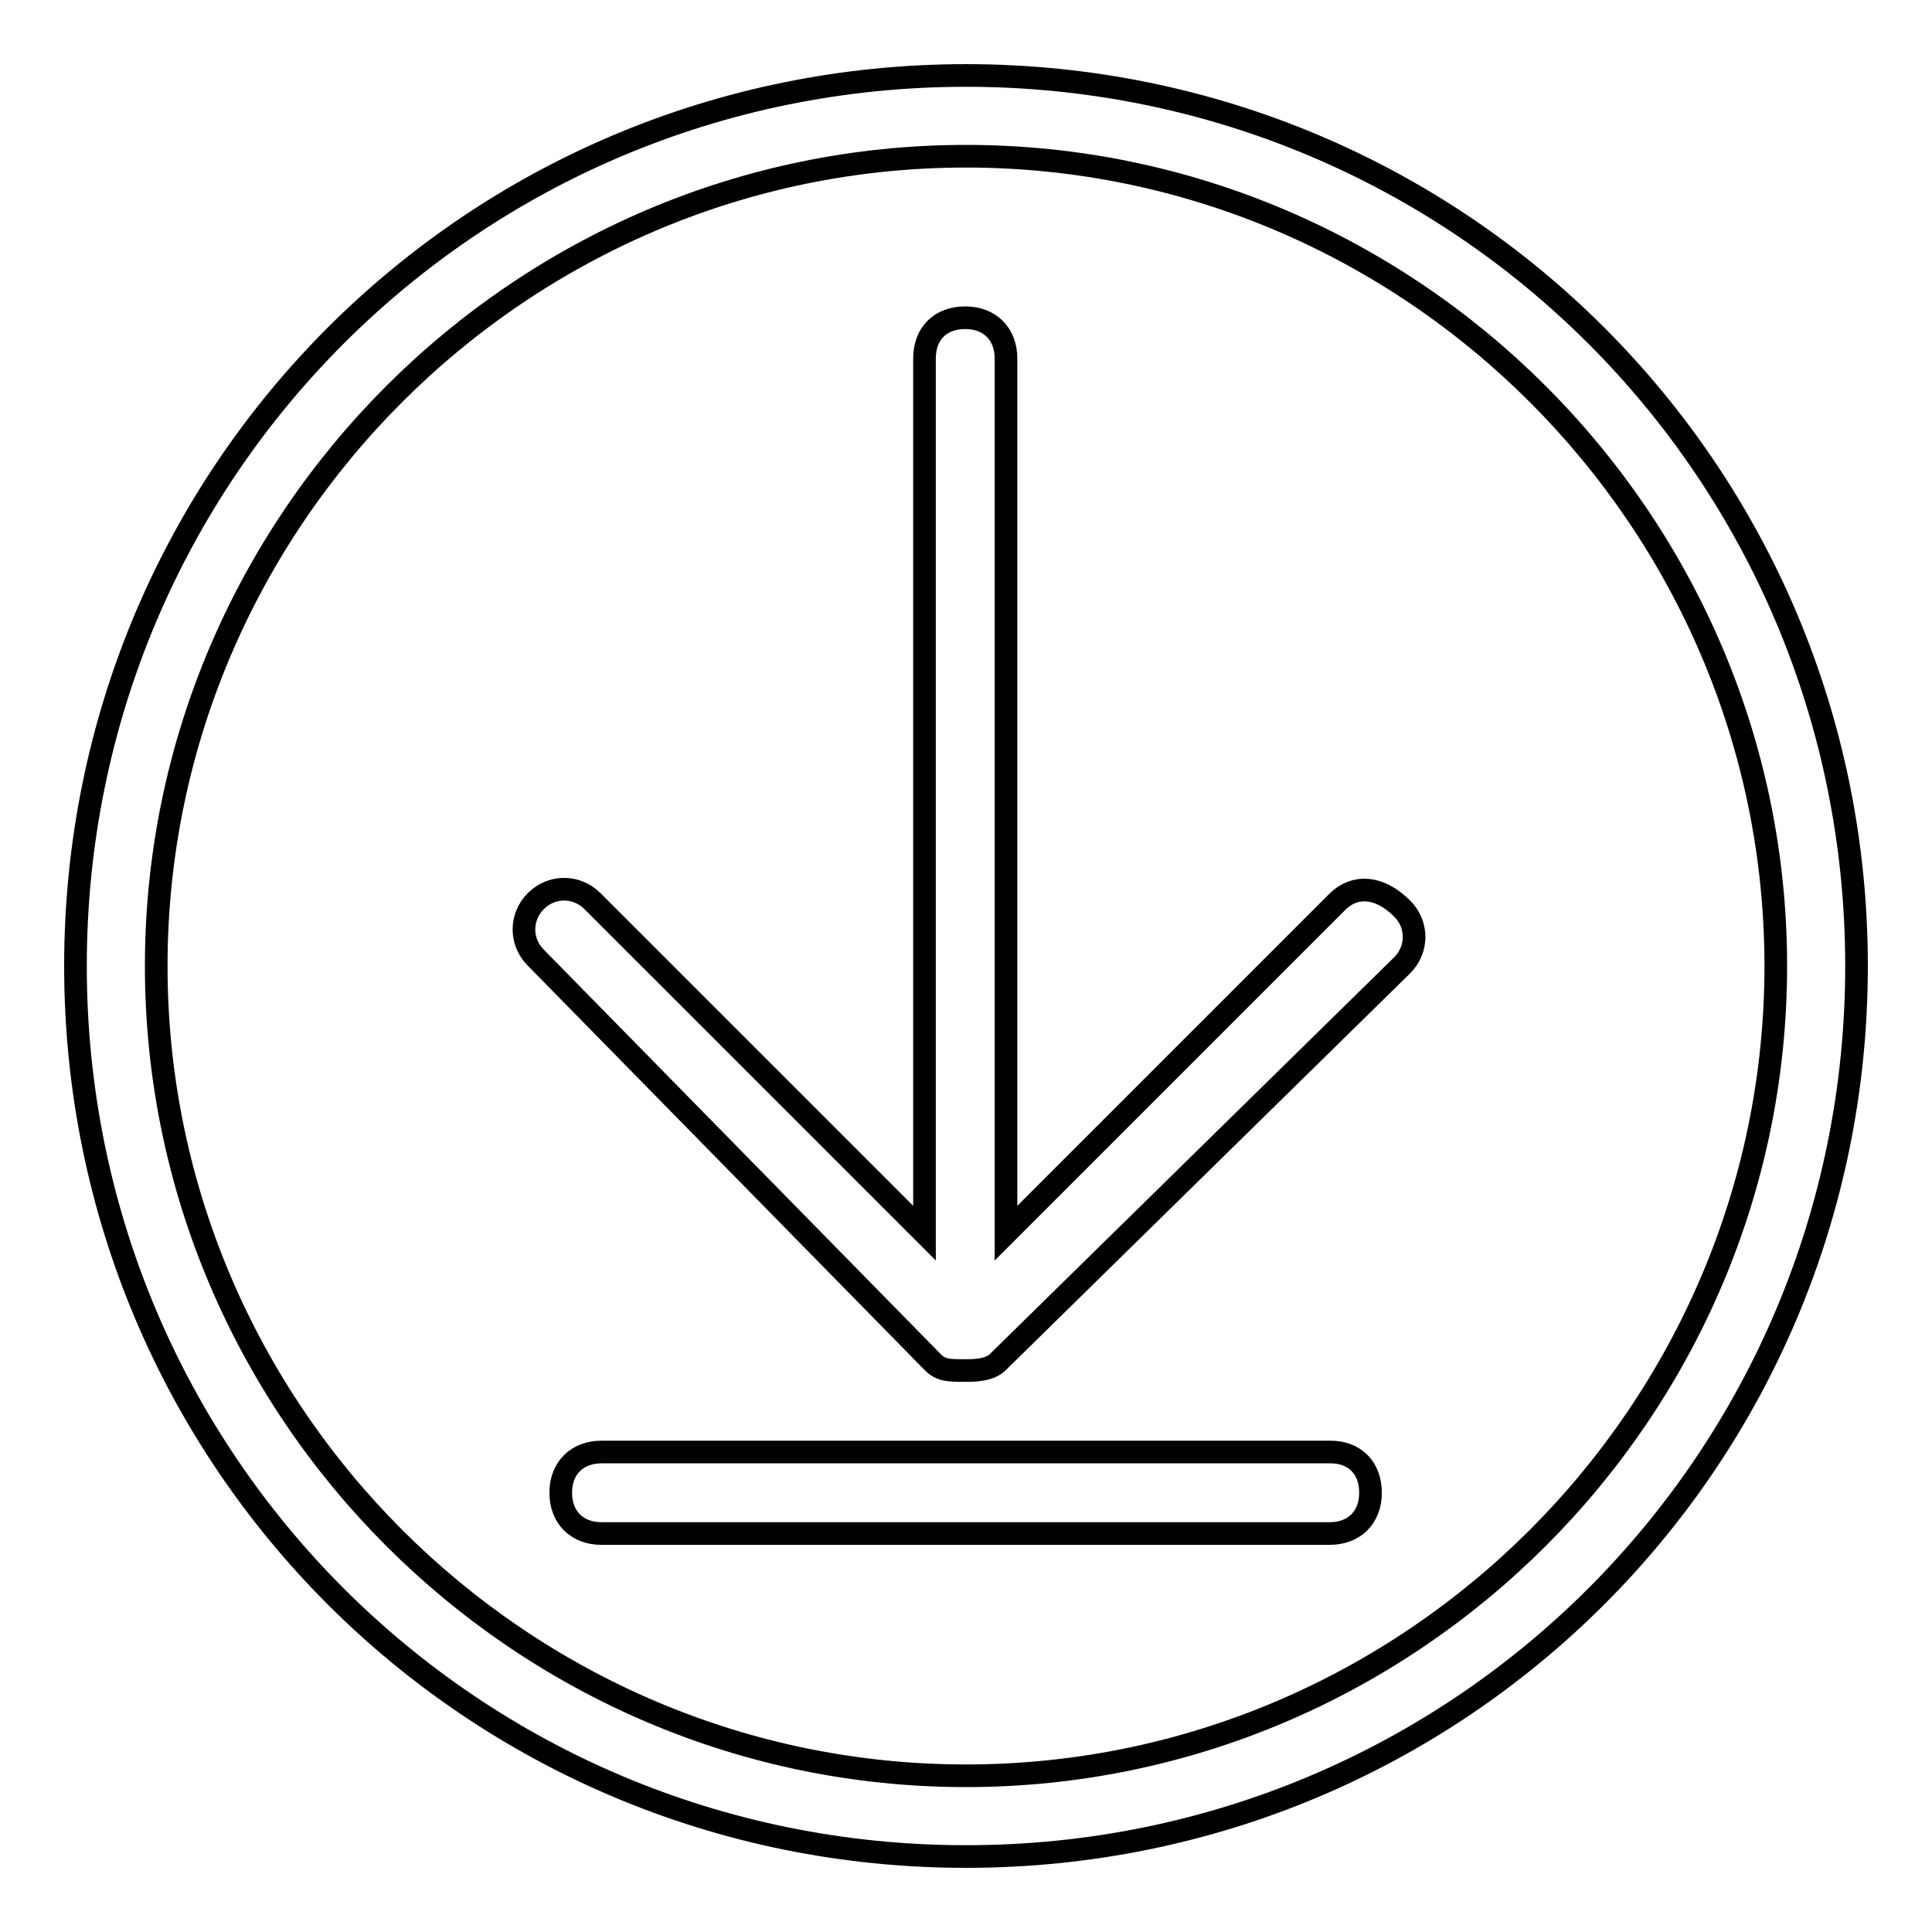 <?xml version="1.0" encoding="utf-8"?>
<!-- Svg Vector Icons : http://www.onlinewebfonts.com/icon -->
<!DOCTYPE svg PUBLIC "-//W3C//DTD SVG 1.1//EN" "http://www.w3.org/Graphics/SVG/1.1/DTD/svg11.dtd">
<svg version="1.1" xmlns="http://www.w3.org/2000/svg" xmlns:xlink="http://www.w3.org/1999/xlink" x="0px" y="0px" viewBox="0 0 256 256" enable-background="new 0 0 256 256" xml:space="preserve">
<g> <path stroke-width="3" fill-opacity="0" stroke="#000000"  d="M177.3,119.4l-44,44V47.5c0-3.2-2.1-5.4-5.4-5.4s-5.4,2.1-5.4,5.4v115.9l-44-44c-2.1-2.1-5.4-2.1-7.5,0 c-2.1,2.1-2.1,5.4,0,7.5l52.6,53.6c1.1,1.1,2.1,1.1,4.3,1.1c1.1,0,3.2,0,4.3-1.1l53.6-52.6c2.1-2.1,2.1-5.4,0-7.5 C182.7,117.3,179.5,117.3,177.3,119.4z M176.3,192.4H79.7c-3.2,0-5.4,2.1-5.4,5.4c0,3.2,2.1,5.4,5.4,5.4h96.5 c3.2,0,5.4-2.1,5.4-5.4C181.6,194.5,179.5,192.4,176.3,192.4z"/> <path stroke-width="3" fill-opacity="0" stroke="#000000"  d="M128,10C62.6,10,10,62.6,10,128s52.6,118,118,118s118-52.6,118-118S193.4,10,128,10z M128,235.3 C69,235.3,20.7,187,20.7,128S69,20.7,128,20.7S235.3,69,235.3,128S187,235.3,128,235.3z"/></g>
</svg>